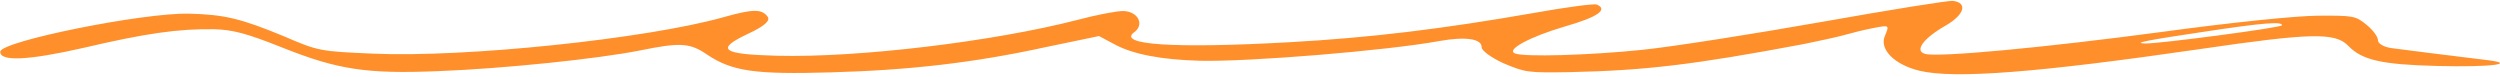 <?xml version="1.0" encoding="UTF-8"?> <svg xmlns="http://www.w3.org/2000/svg" width="453" height="14" viewBox="0 0 453 14" fill="none"><path d="M330.316 3.933C318.051 6.102 303.367 8.424 297.582 9.031C287.895 10.023 276.077 10.366 274.483 9.676C272.889 8.986 277.24 6.666 283.457 4.827C289.538 3.092 291.45 1.736 289.325 0.816C288.792 0.64 283.676 1.318 277.88 2.357C261.169 5.276 248.248 6.833 233.734 7.646C212.635 8.829 202.184 8.126 205.596 5.782C207.373 4.422 206.222 2.068 203.54 1.998C202.467 1.97 198.692 2.683 195.18 3.62C179.921 7.549 155.425 10.482 140.806 10.103C130.747 9.842 129.56 8.947 135.533 6.128C138.519 4.746 139.617 3.747 139.097 3.031C138.058 1.598 136.447 1.611 131.178 3.096C117.125 7.056 84.163 10.473 67.54 9.718C58.021 9.309 57.62 9.244 51.51 6.599C43.67 3.368 40.735 2.644 34.297 2.477C25.982 2.261 0.089 7.483 0.043 9.374C-0.001 11.211 5.24 10.914 15.091 8.682C26.293 6.054 32.353 5.183 38.792 5.296C42.145 5.383 44.679 6.044 50.927 8.53C61.162 12.634 66.377 13.418 79.407 12.89C91.228 12.44 108.315 10.666 116.001 9.136C123.284 7.649 125.026 7.748 128.194 9.938C132.686 12.92 136.832 13.514 150.53 13.112C164.631 12.721 176.338 11.403 189.425 8.552L199.136 6.533L201.919 8.011C205.23 9.827 210.44 10.827 217.414 11.008C226.132 11.234 251.278 9.182 260.848 7.43C265.566 6.579 268.508 7.034 268.471 8.547C268.455 9.195 270.303 10.486 272.427 11.46C276.413 13.132 276.814 13.196 284.467 13.07C298.028 12.773 306.776 11.756 326.729 8.003C329.561 7.427 332.933 6.704 334.15 6.357C335.366 6.01 337.661 5.421 339.414 5.088C342.38 4.516 342.38 4.516 341.526 6.548C340.529 8.955 343.28 11.729 347.817 12.82C354.088 14.334 369.281 13.16 398.641 8.894C418.708 5.954 423.139 5.852 425.496 8.292C427.983 10.898 431.587 11.694 441.512 11.951C451.571 12.212 456.553 11.53 450.128 10.823C443.438 10.001 435.677 9.043 433.27 8.71C431.932 8.513 430.874 7.891 430.888 7.297C430.902 6.702 429.993 5.435 428.808 4.486C426.834 2.867 426.433 2.802 419.856 2.848C415.695 2.902 404.393 4.069 392.006 5.748C370.329 8.646 351.23 10.422 348.83 9.765C346.83 9.226 348.495 6.945 352.577 4.618C355.98 2.652 356.568 0.505 353.892 0.165C353.224 0.04 342.581 1.764 330.316 3.933ZM413.507 4.576C413.497 5.008 391.148 7.942 388.734 7.88C386.32 7.817 389.016 7.293 399.522 5.727C410.163 4.11 413.524 3.873 413.507 4.576Z" fill="#FF8F2B"></path></svg> 